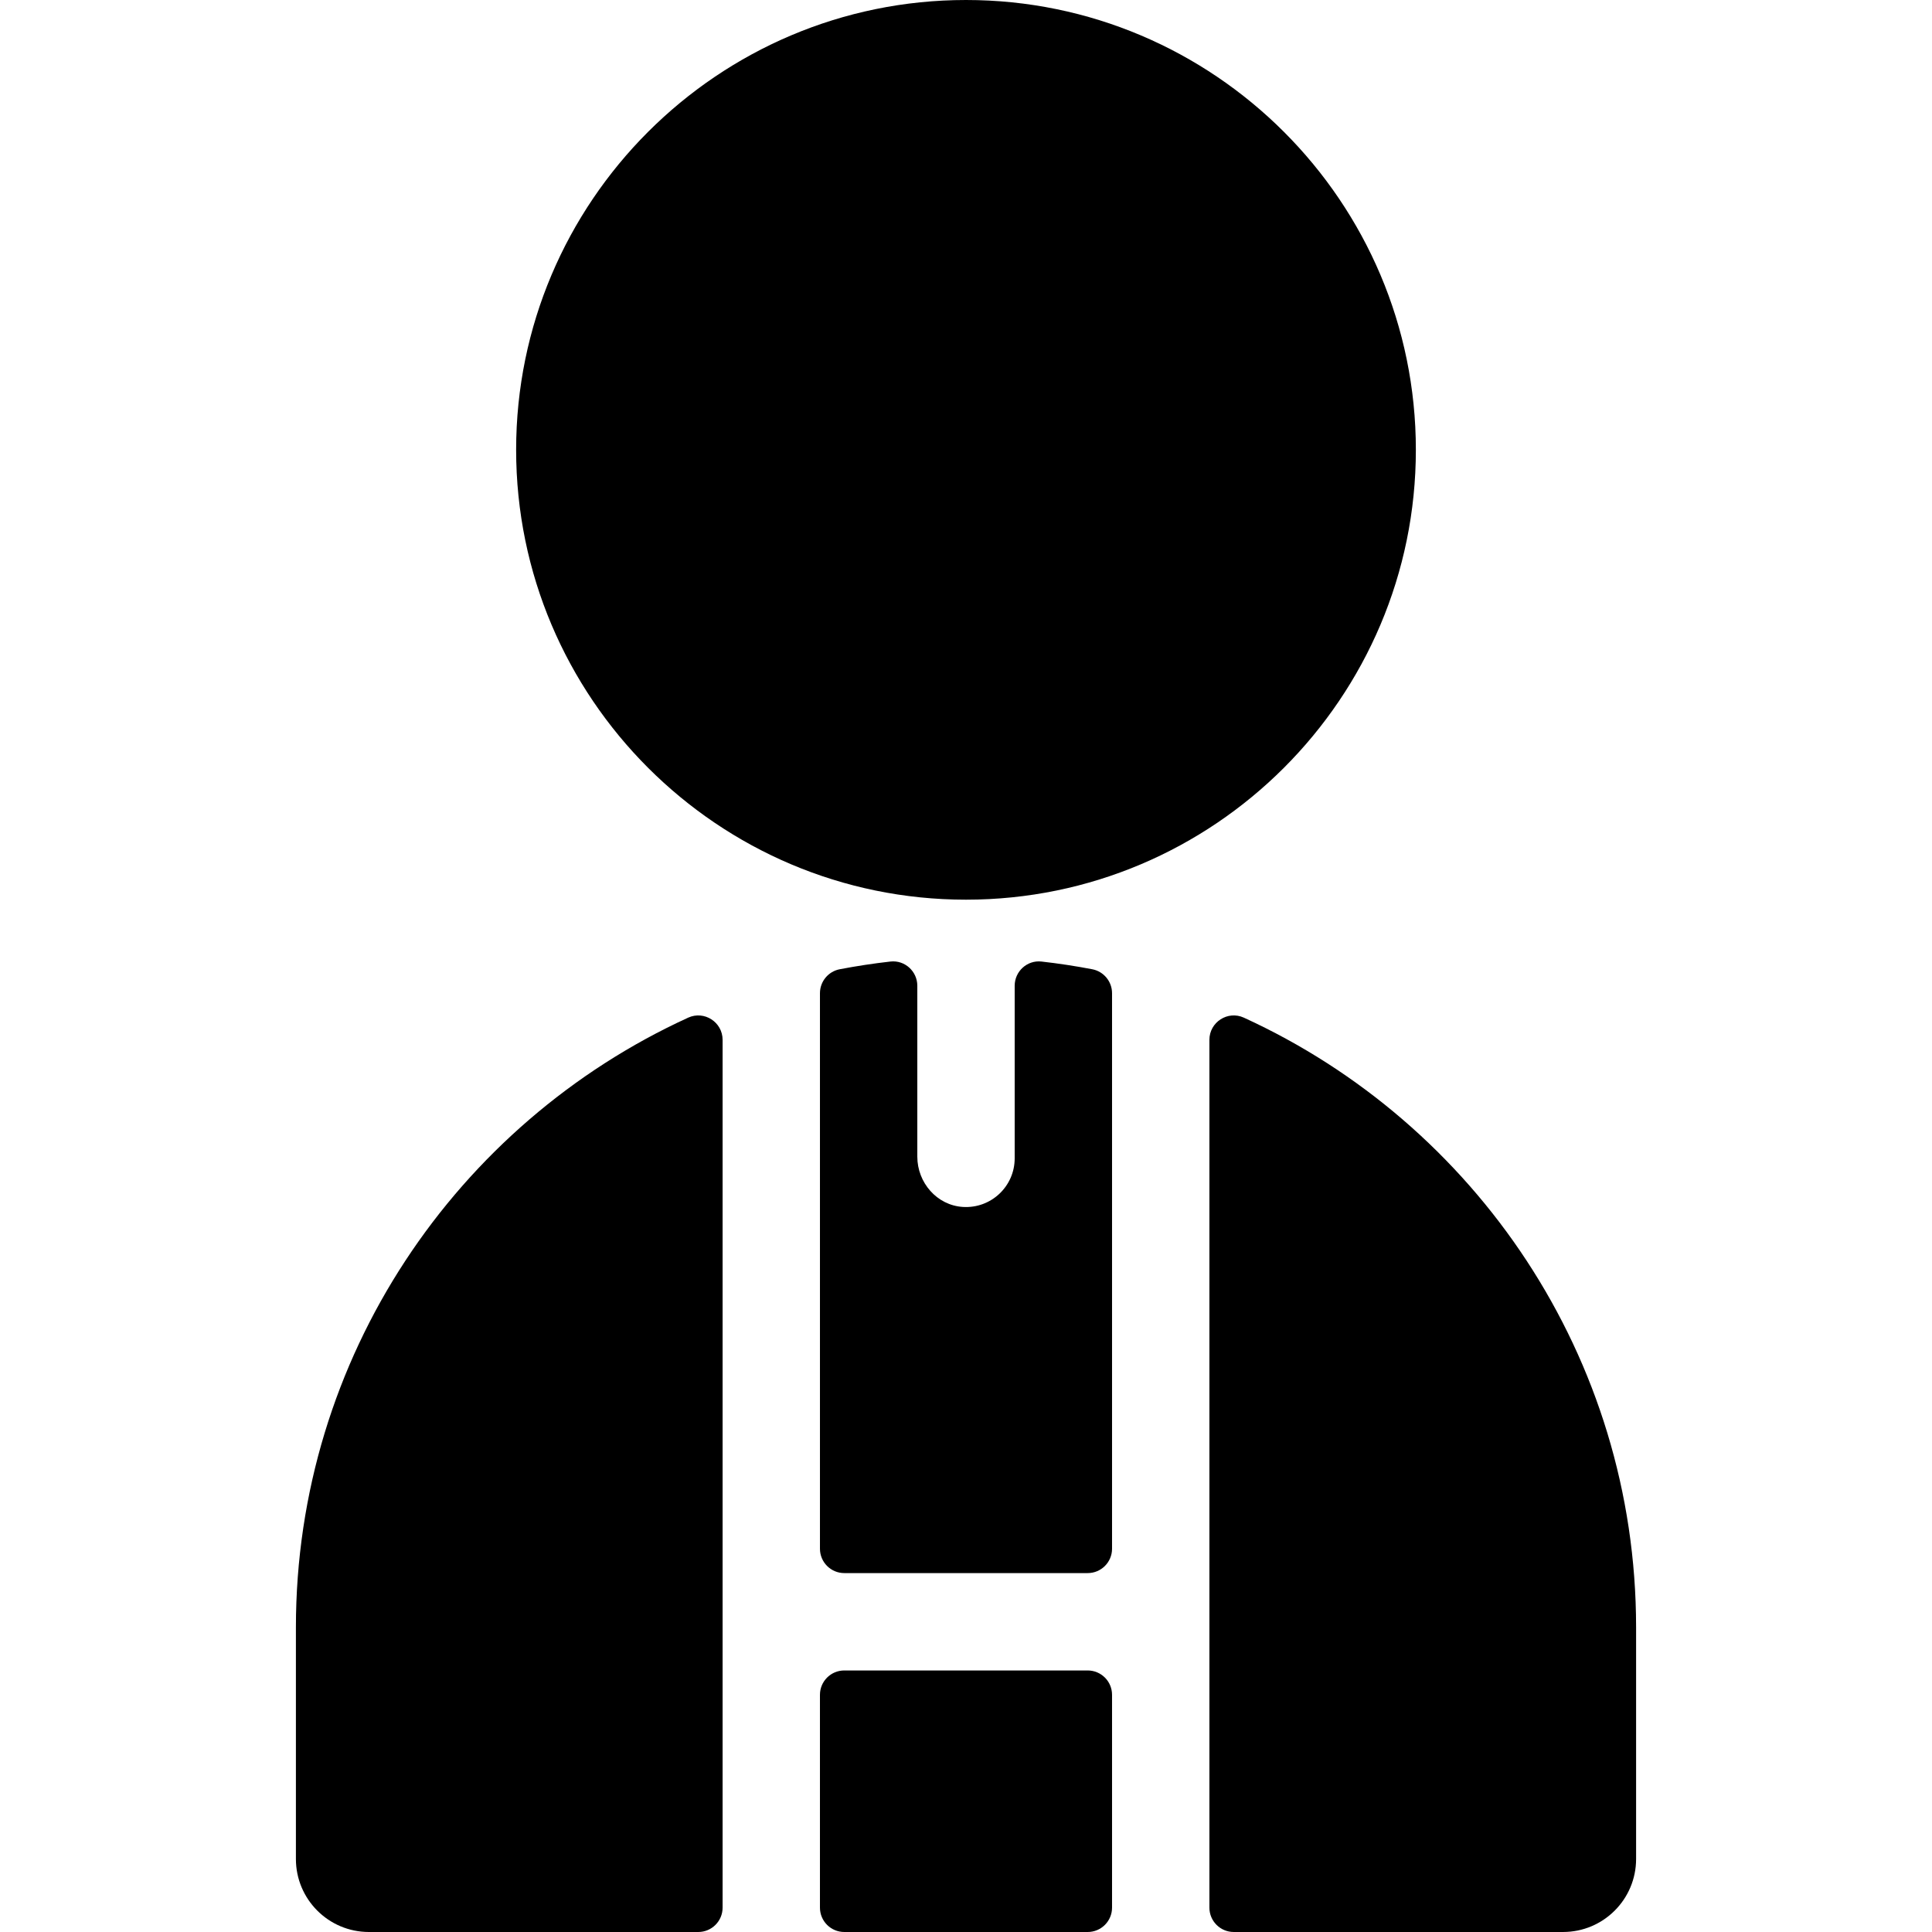 <?xml version="1.0" encoding="iso-8859-1"?>
<!-- Generator: Adobe Illustrator 19.0.0, SVG Export Plug-In . SVG Version: 6.00 Build 0)  -->
<svg version="1.1" id="Layer_1" xmlns="http://www.w3.org/2000/svg" xmlns:xlink="http://www.w3.org/1999/xlink" x="0px" y="0px"
	 viewBox="0 0 512.003 512.003" style="enable-background:new 0 0 512.003 512.003;" xml:space="preserve">
<g>
	<g>
		<g>
			<path d="M256.001,238.426c65.738,0,119.219-53.48,119.219-119.219C375.221,53.475,321.739,0,256.001,0
				S136.782,53.475,136.782,119.207C136.782,184.946,190.263,238.426,256.001,238.426z"/>
			<path d="M288.254,442.692h-64.506c-3.562,0-6.451,2.889-6.451,6.451v56.409c0,3.563,2.889,6.451,6.451,6.451h64.506
				c3.562,0,6.451-2.887,6.451-6.451v-56.409C294.705,445.58,291.816,442.692,288.254,442.692z"/>
			<path d="M289.464,256.864c-4.425-0.848-8.908-1.531-13.442-2.044c-3.803-0.43-7.12,2.592-7.12,6.42v45.738
				c0,7.409-6.245,13.359-13.759,12.873c-6.857-0.444-12.043-6.444-12.043-13.315v-45.297c0-3.828-3.318-6.849-7.12-6.42
				c-4.533,0.512-9.017,1.196-13.442,2.044c-3.042,0.583-5.24,3.248-5.24,6.346v147.228c0,3.562,2.889,6.451,6.451,6.451h64.506
				c3.562,0,6.451-2.889,6.451-6.451V263.21C294.705,260.113,292.506,257.448,289.464,256.864z"/>
			<path d="M182.371,269.691c-61.274,28.032-103.952,89.916-103.952,161.584v61.376c0,10.687,8.664,19.352,19.352,19.352h87.275
				c3.562,0,6.451-2.887,6.451-6.451V275.571C191.496,270.879,186.637,267.739,182.371,269.691z"/>
			<path d="M329.632,269.689c-4.266-1.951-9.125,1.19-9.125,5.882v229.98c0,3.563,2.889,6.451,6.451,6.451h87.275
				c10.687,0,19.352-8.664,19.352-19.352v-61.376C433.584,359.605,390.906,297.721,329.632,269.689z"/>
		</g>
	</g>
</g>
<g>
</g>
<g>
</g>
<g>
</g>
<g>
</g>
<g>
</g>
<g>
</g>
<g>
</g>
<g>
</g>
<g>
</g>
<g>
</g>
<g>
</g>
<g>
</g>
<g>
</g>
<g>
</g>
<g>
</g>
</svg>
